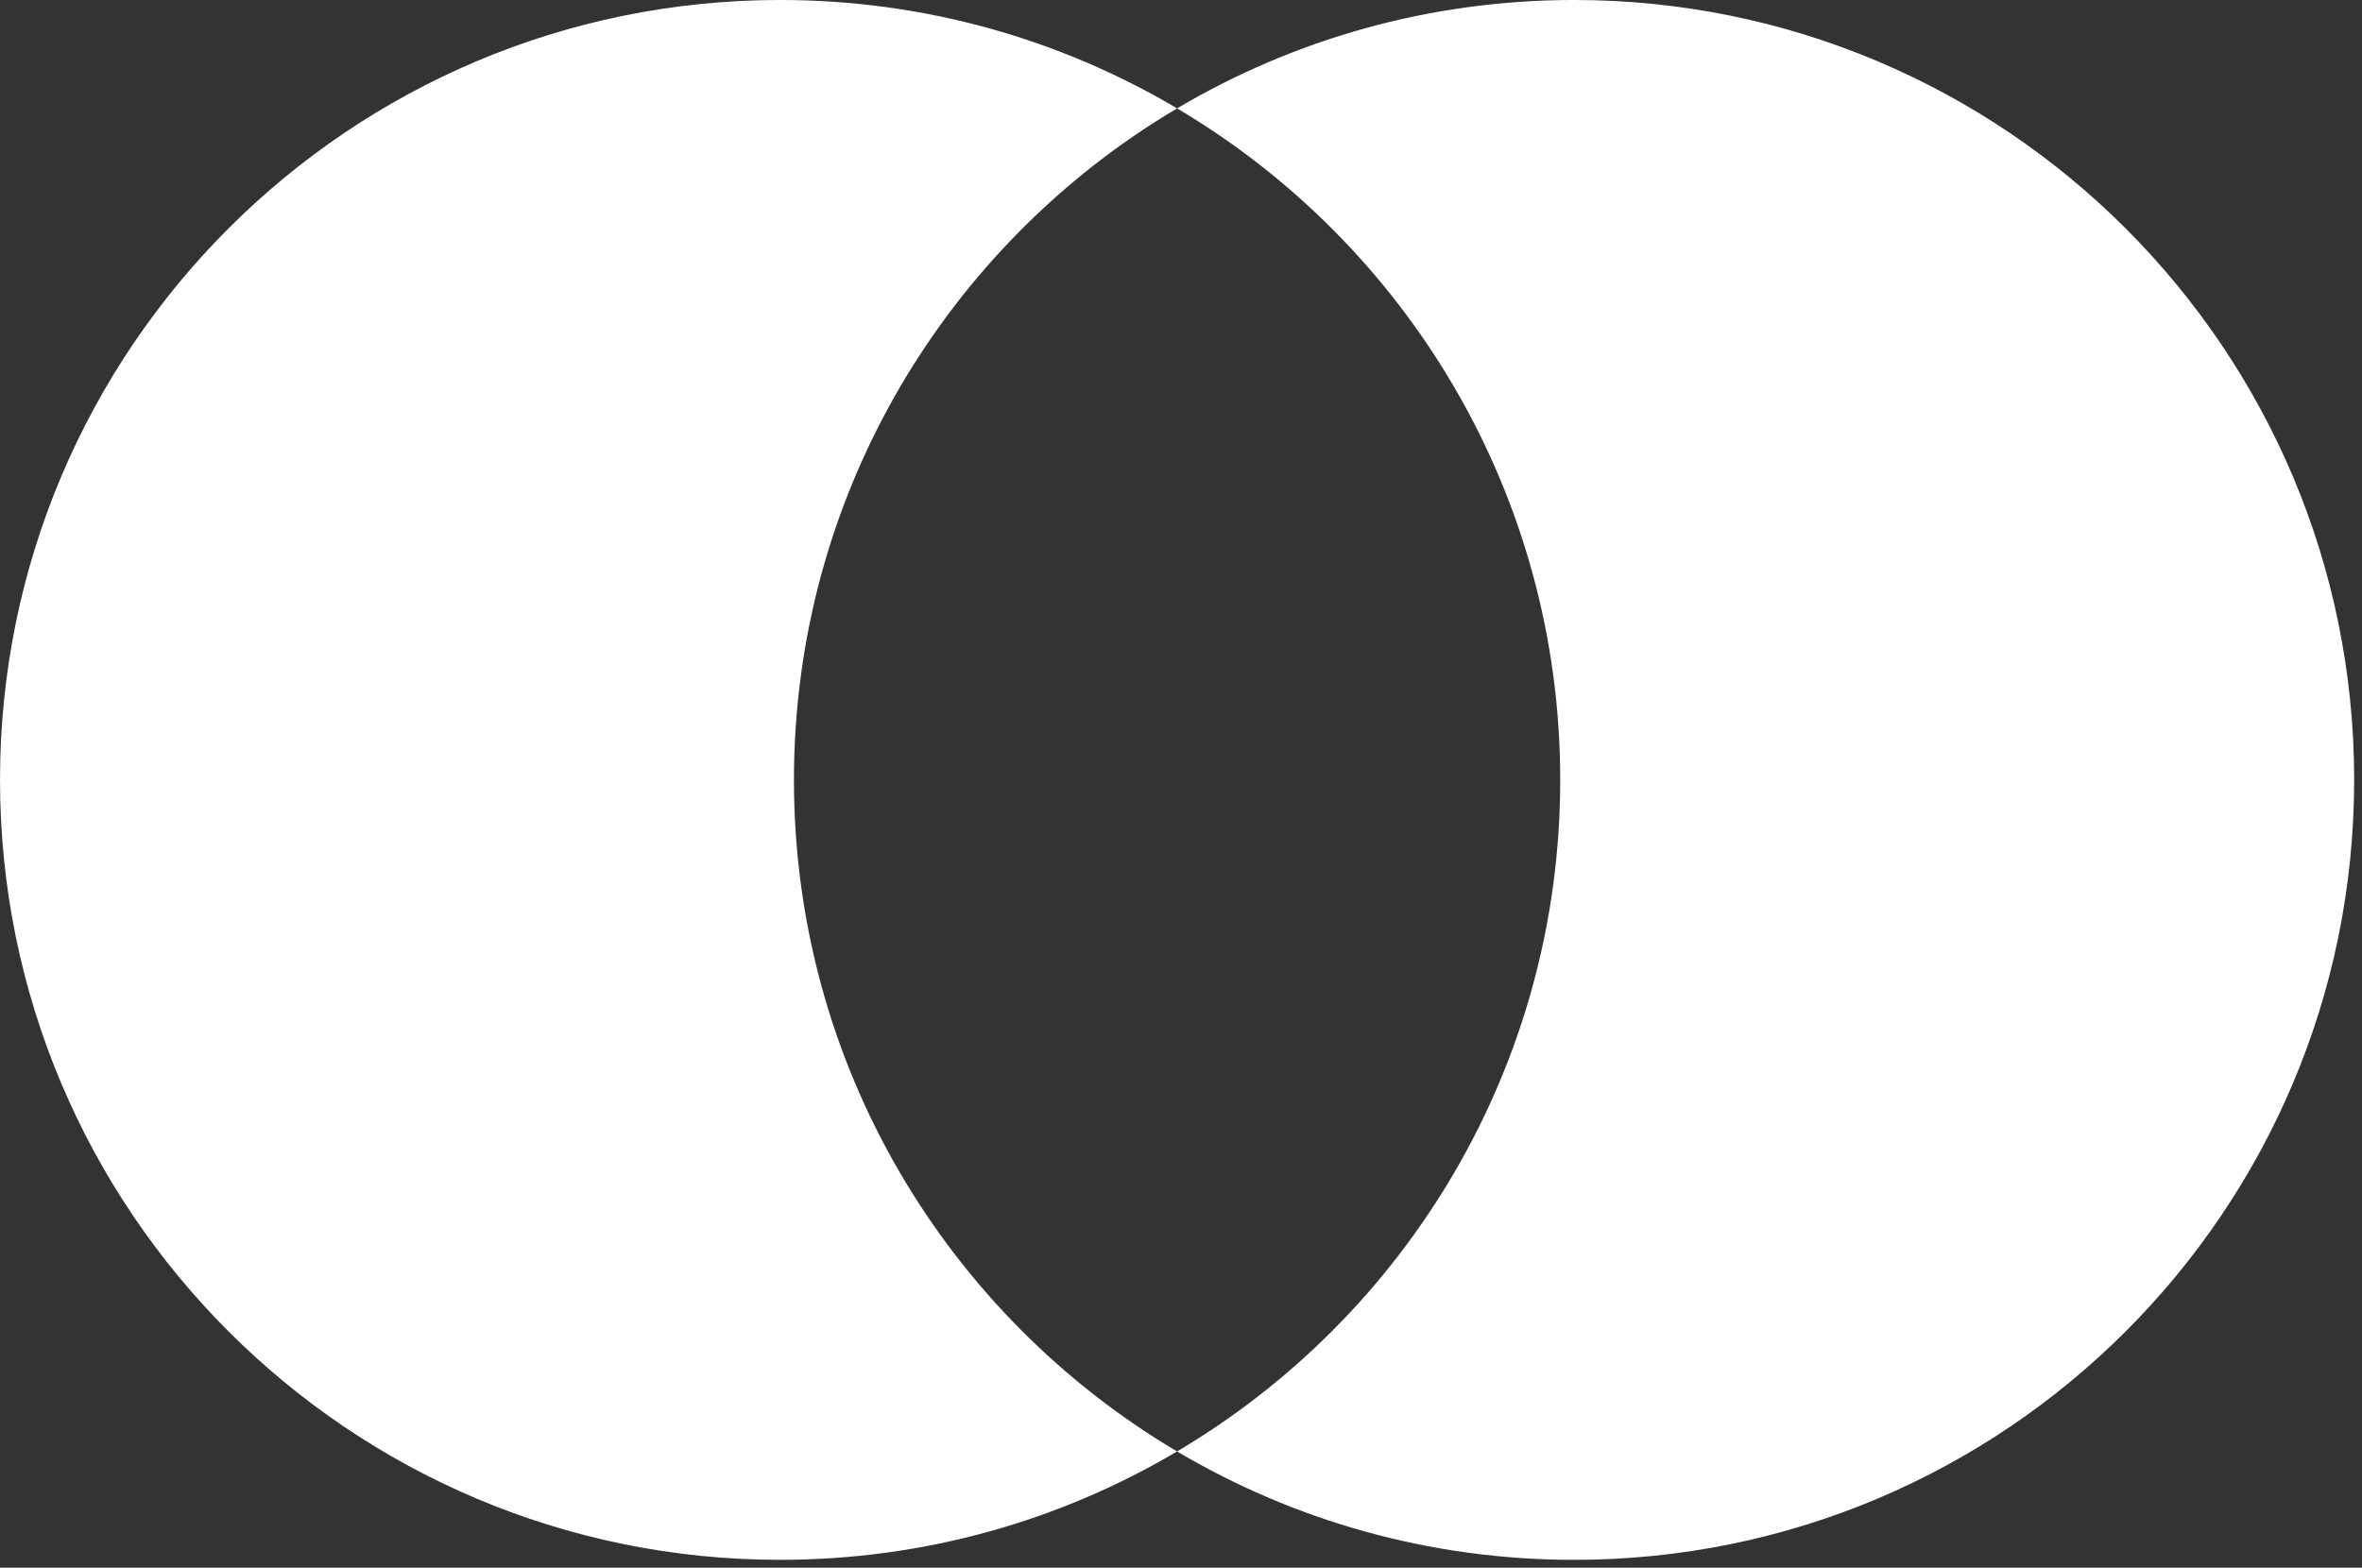 <svg width="238" height="158" viewBox="0 0 238 158" fill="none" xmlns="http://www.w3.org/2000/svg">
<rect x="0" y="0" width="238" height="158" fill="#333333" stroke="none"/>
<path d="M158.605 157.21C143.999 157.21 130.323 153.226 118.605 146.285C141.716 132.598 157.211 107.41 157.211 78.603C157.211 49.798 141.716 24.611 118.606 10.924C130.324 3.984 143.999 -0.001 158.605 -0.001C202.018 -0.001 237.211 35.192 237.211 78.605C237.211 122.017 202.018 157.21 158.605 157.21ZM78.606 157.209C35.193 157.209 0.001 122.016 0.001 78.603C0.001 35.191 35.193 -0.001 78.606 -0.001C93.212 -0.001 106.888 3.983 118.606 10.924C95.496 24.611 80 49.798 80 78.605C80 107.411 95.496 132.597 118.605 146.285C106.888 153.225 93.212 157.209 78.606 157.209Z" fill="white"/>
</svg>
